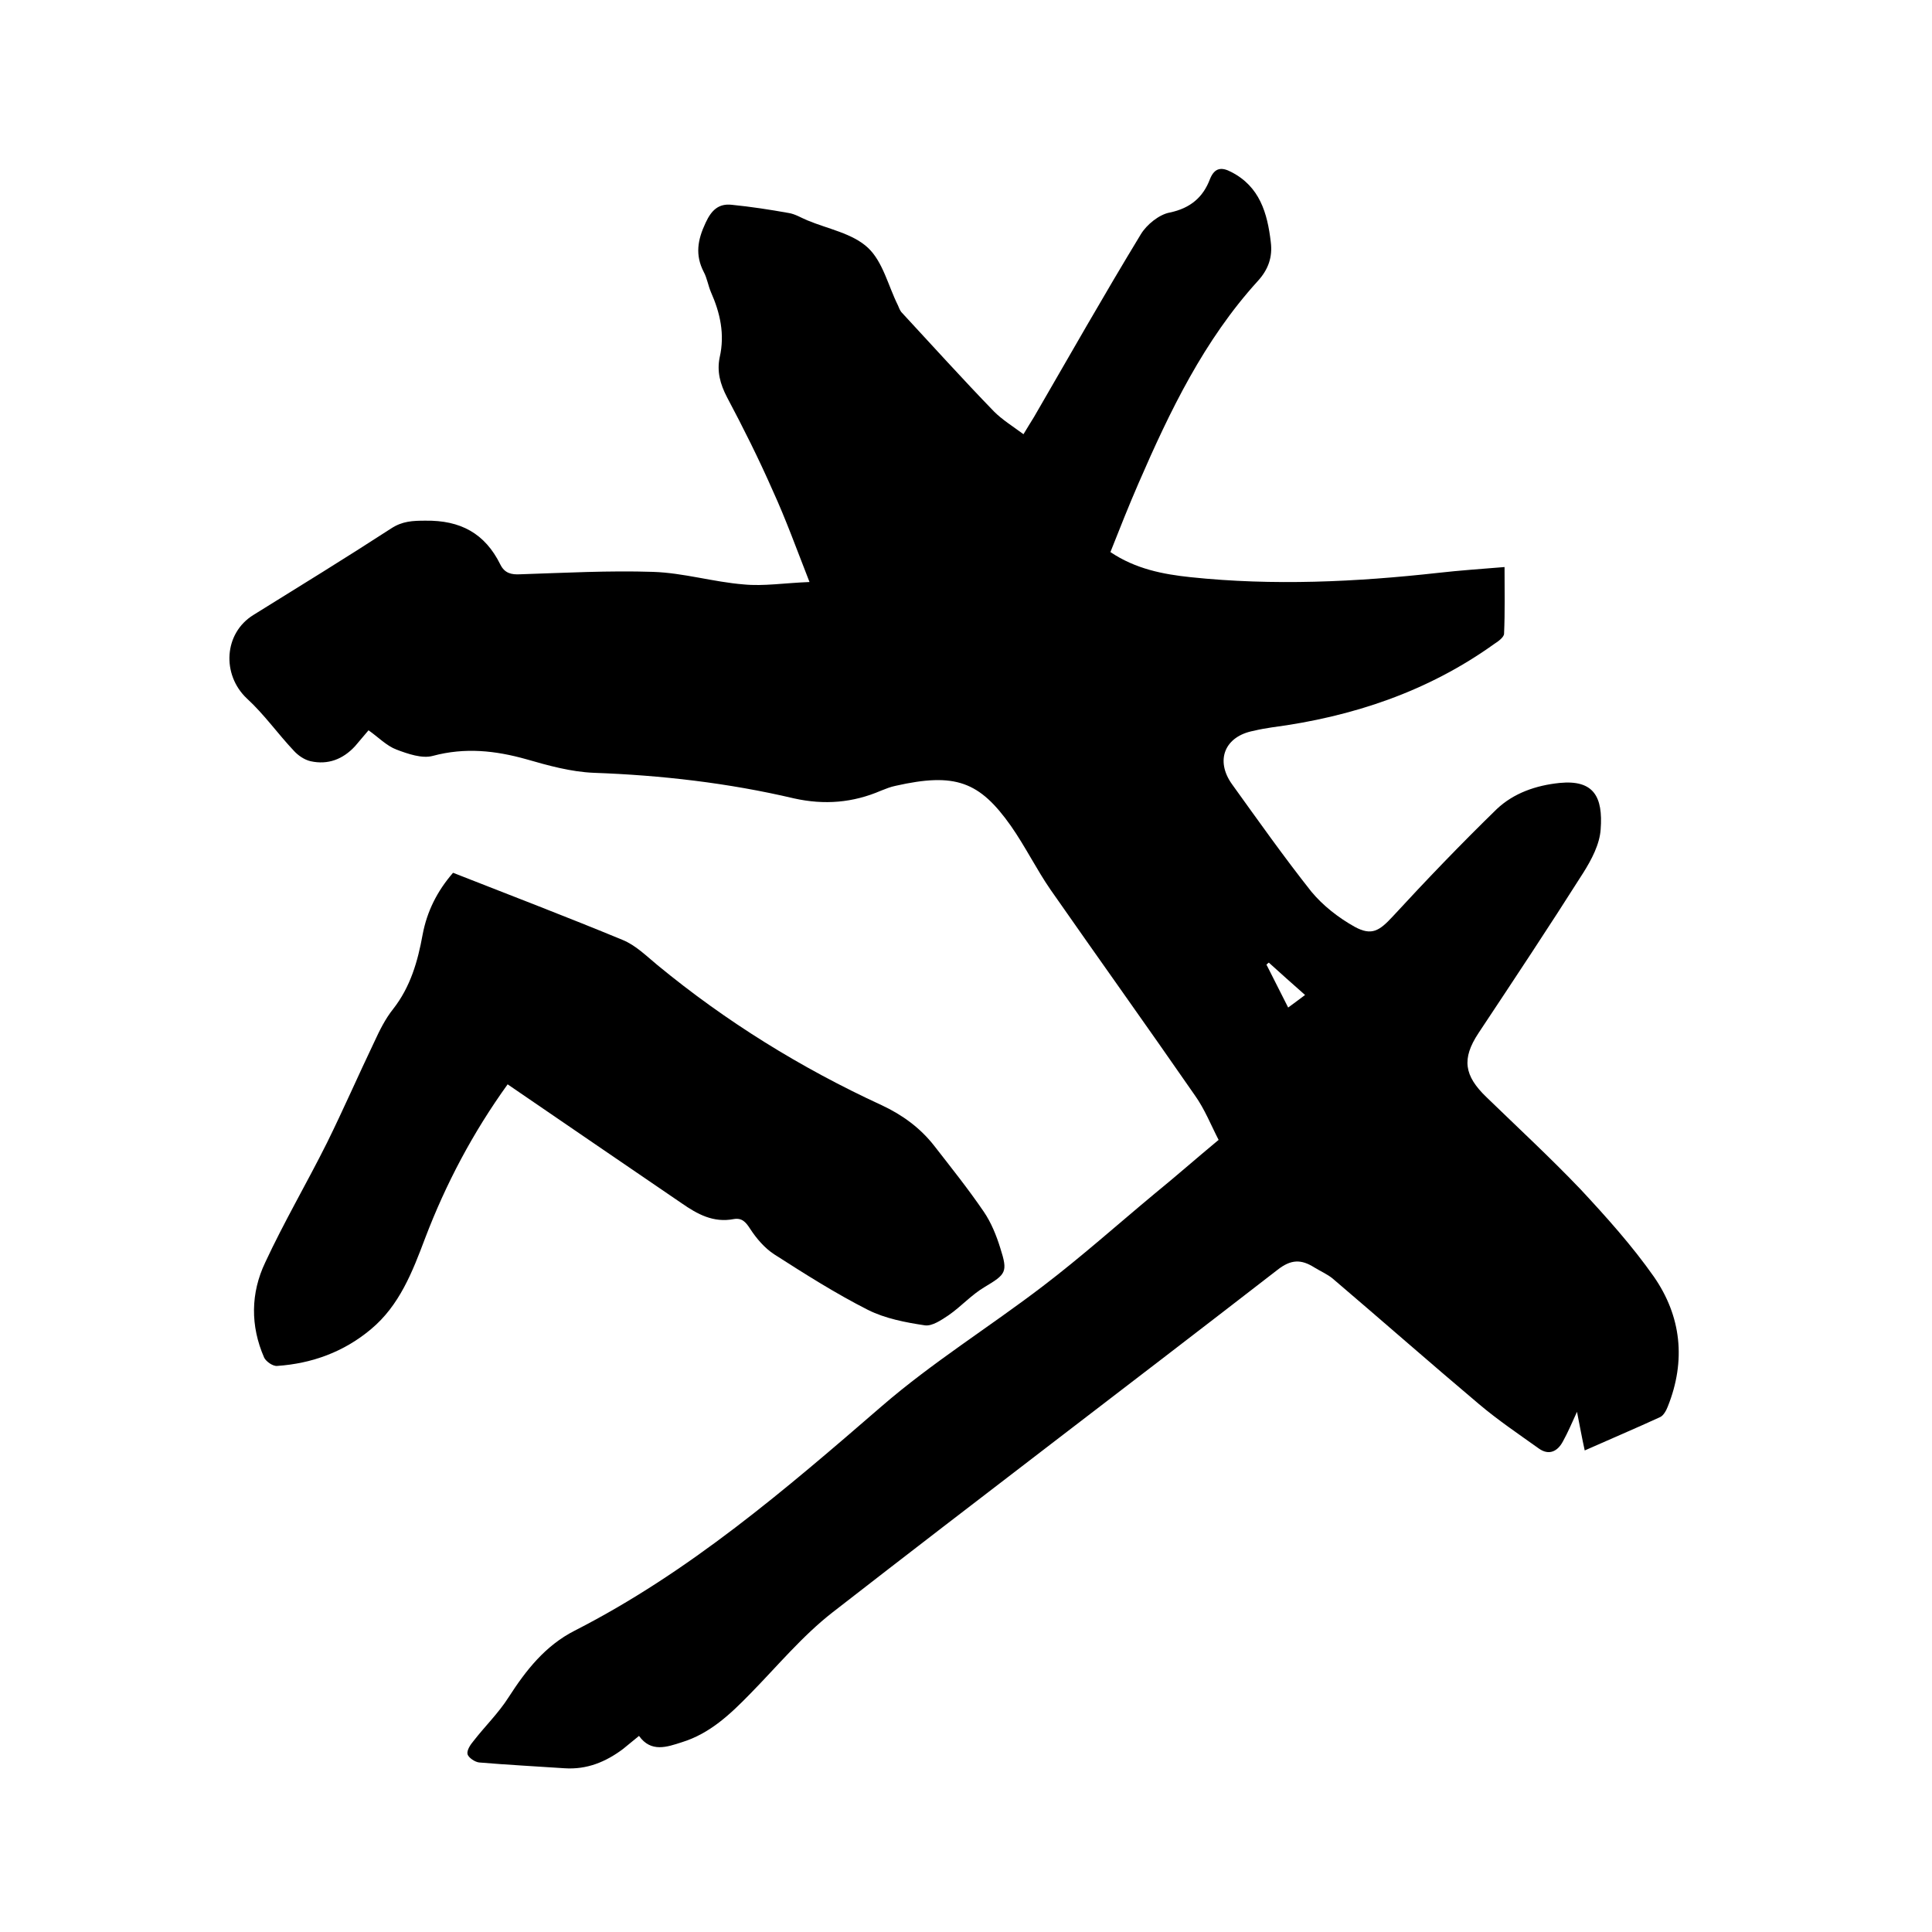<svg enable-background="new 0 0 400 400" viewBox="0 0 400 400" xmlns="http://www.w3.org/2000/svg"><path d="m252.3 236c-1.6-3.1-2.9-6.4-4.9-9.2-9.9-14.3-20-28.4-29.9-42.6-2.9-4.2-5.2-8.9-8.2-13.2-6.5-9.2-11.5-11.1-23.9-8.3-1 .2-2 .6-3 1-5.8 2.5-11.7 3-18 1.6-13.6-3.2-27.5-4.8-41.5-5.3-4.7-.2-9.4-1.5-13.9-2.8-6.4-1.8-12.7-2.5-19.4-.7-2.2.6-5.1-.4-7.5-1.3-2.1-.8-3.8-2.6-5.8-4-.9 1.1-1.9 2.2-2.8 3.3-2.5 2.7-5.6 3.9-9.2 3.1-1.3-.3-2.6-1.2-3.5-2.2-3.3-3.5-6.1-7.5-9.7-10.8-5.2-4.9-4.8-13.5 1.4-17.3 9.5-5.9 19.1-11.8 28.5-17.9 2.3-1.5 4.4-1.6 7.1-1.6 7.2-.1 12.3 2.6 15.5 9.1.9 1.8 2.3 2.1 4.1 2 9.2-.3 18.4-.8 27.5-.5 6.3.2 12.5 2.1 18.8 2.6 4.1.4 8.4-.3 13.6-.5-2.7-6.9-4.9-13-7.6-18.9-2.9-6.6-6.1-13-9.5-19.4-1.4-2.7-2.1-5.3-1.5-8.2 1.1-4.8.1-9.2-1.8-13.5-.6-1.4-.8-2.9-1.5-4.2-1.8-3.5-1.3-6.6.4-10.2 1.2-2.6 2.7-4 5.4-3.7 4 .4 7.9 1 11.8 1.7 1.3.2 2.6 1 3.8 1.5 4.3 1.8 9.4 2.7 12.6 5.7 3.1 2.9 4.2 7.9 6.2 11.9.2.5.4 1 .7 1.4 6.4 6.9 12.7 13.9 19.2 20.6 1.7 1.7 3.8 3 6.1 4.7.8-1.3 1.5-2.5 2.2-3.6 7.3-12.6 14.5-25.3 22.1-37.8 1.2-2 3.8-4.1 6-4.5 4.3-.9 6.9-3.2 8.3-6.9 1-2.5 2.5-2.5 4.4-1.5 5.9 3 7.5 8.5 8.2 14.5.4 3.1-.5 5.7-2.7 8.1-11.1 12.2-18.2 26.9-24.7 41.9-2 4.6-3.9 9.4-5.8 14.2 5.2 3.5 10.9 4.6 16.6 5.2 17.1 1.8 34.2 1 51.3-.9 4.4-.5 8.8-.8 13.7-1.2 0 4.8.1 9.3-.1 13.8 0 .7-1.2 1.6-2 2.1-13.8 9.9-29.4 15.1-46.1 17.3-1.3.2-2.5.4-3.7.7-6 1.1-8.1 6.1-4.5 11.1 5.4 7.5 10.7 15 16.4 22.2 2.4 2.9 5.6 5.4 9 7.3 3.5 1.9 5.1.8 7.8-2.1 7-7.6 14.2-15.1 21.6-22.3 3.5-3.3 8.1-4.9 13-5.4 7.1-.7 9 2.9 8.5 9.6-.2 3.1-1.9 6.3-3.6 9-7.1 11.2-14.4 22.2-21.7 33.2-3.5 5.3-3 8.8 1.7 13.3 6.5 6.3 13.2 12.5 19.5 19.1 5.3 5.7 10.6 11.6 15.1 18 5.7 8.2 6.7 17.4 2.9 26.9-.3.8-.9 1.9-1.6 2.2-5 2.3-10.2 4.5-15.6 6.9-.6-2.7-1-5-1.6-8-1.1 2.4-1.9 4.3-2.9 6.1-1.1 2.1-2.9 3-5 1.5-4.2-3-8.5-5.9-12.4-9.2-10.2-8.6-20.2-17.4-30.3-26-1.1-.9-2.5-1.5-3.8-2.3-2.7-1.7-4.8-1.7-7.6.5-30.6 23.7-61.5 47.1-92.1 70.9-6.3 4.9-11.5 11.2-17.1 16.9-4.1 4.2-8.3 8.2-14.1 10-3.1 1-6.4 2.2-8.9-1.3-1.2 1-2.3 1.9-3.3 2.7-3.6 2.7-7.5 4.3-12.1 4-5.9-.4-11.8-.7-17.7-1.2-.9-.1-2.2-1-2.4-1.7-.2-.8.6-2 1.2-2.7 2.4-3.1 5.2-5.8 7.3-9.1 3.6-5.6 7.6-10.7 13.7-13.8 23.7-12.1 43.6-29.2 63.6-46.5 10.4-9 22.3-16.4 33.3-24.8 8-6.1 15.5-12.8 23.2-19.2 4.3-3.5 8.5-7.2 13.2-11.1zm17.9-30c-2.7-2.4-5.1-4.5-7.5-6.7-.2.1-.3.3-.5.4 1.5 2.9 2.9 5.8 4.5 8.9 1.2-.9 2.2-1.6 3.5-2.6z"/><path d="m105.1 224.5c-7.2 10-12.8 20.6-17.1 31.9-2.6 6.9-5.3 13.9-11.2 18.8-5.6 4.7-12.2 7.1-19.4 7.6-.9.1-2.3-.9-2.7-1.7-2.9-6.6-2.8-13.4.2-19.7 3.9-8.4 8.6-16.4 12.8-24.8 3.4-6.9 6.5-14 9.8-20.9 1.1-2.4 2.3-4.8 3.9-6.8 3.6-4.6 5.1-9.9 6.1-15.4.9-4.8 3-9 6.3-12.8 11.7 4.6 23.5 9.1 35.1 13.9 2.7 1.1 4.9 3.3 7.2 5.2 14.2 11.7 29.7 21.3 46.4 29 4.3 2 8 4.7 10.9 8.4 3.5 4.5 7.1 9 10.3 13.7 1.5 2.2 2.6 4.9 3.4 7.5 1.6 5 1.2 5.4-3.3 8.1-2.7 1.6-4.8 4-7.4 5.8-1.5 1-3.4 2.3-4.9 2.1-4-.6-8.2-1.4-11.8-3.2-6.7-3.4-13-7.4-19.4-11.5-2-1.3-3.7-3.3-5-5.3-.9-1.4-1.7-2.3-3.4-2-4.2.8-7.5-1-10.8-3.3-12-8.2-23.9-16.3-36-24.6z"/></svg>